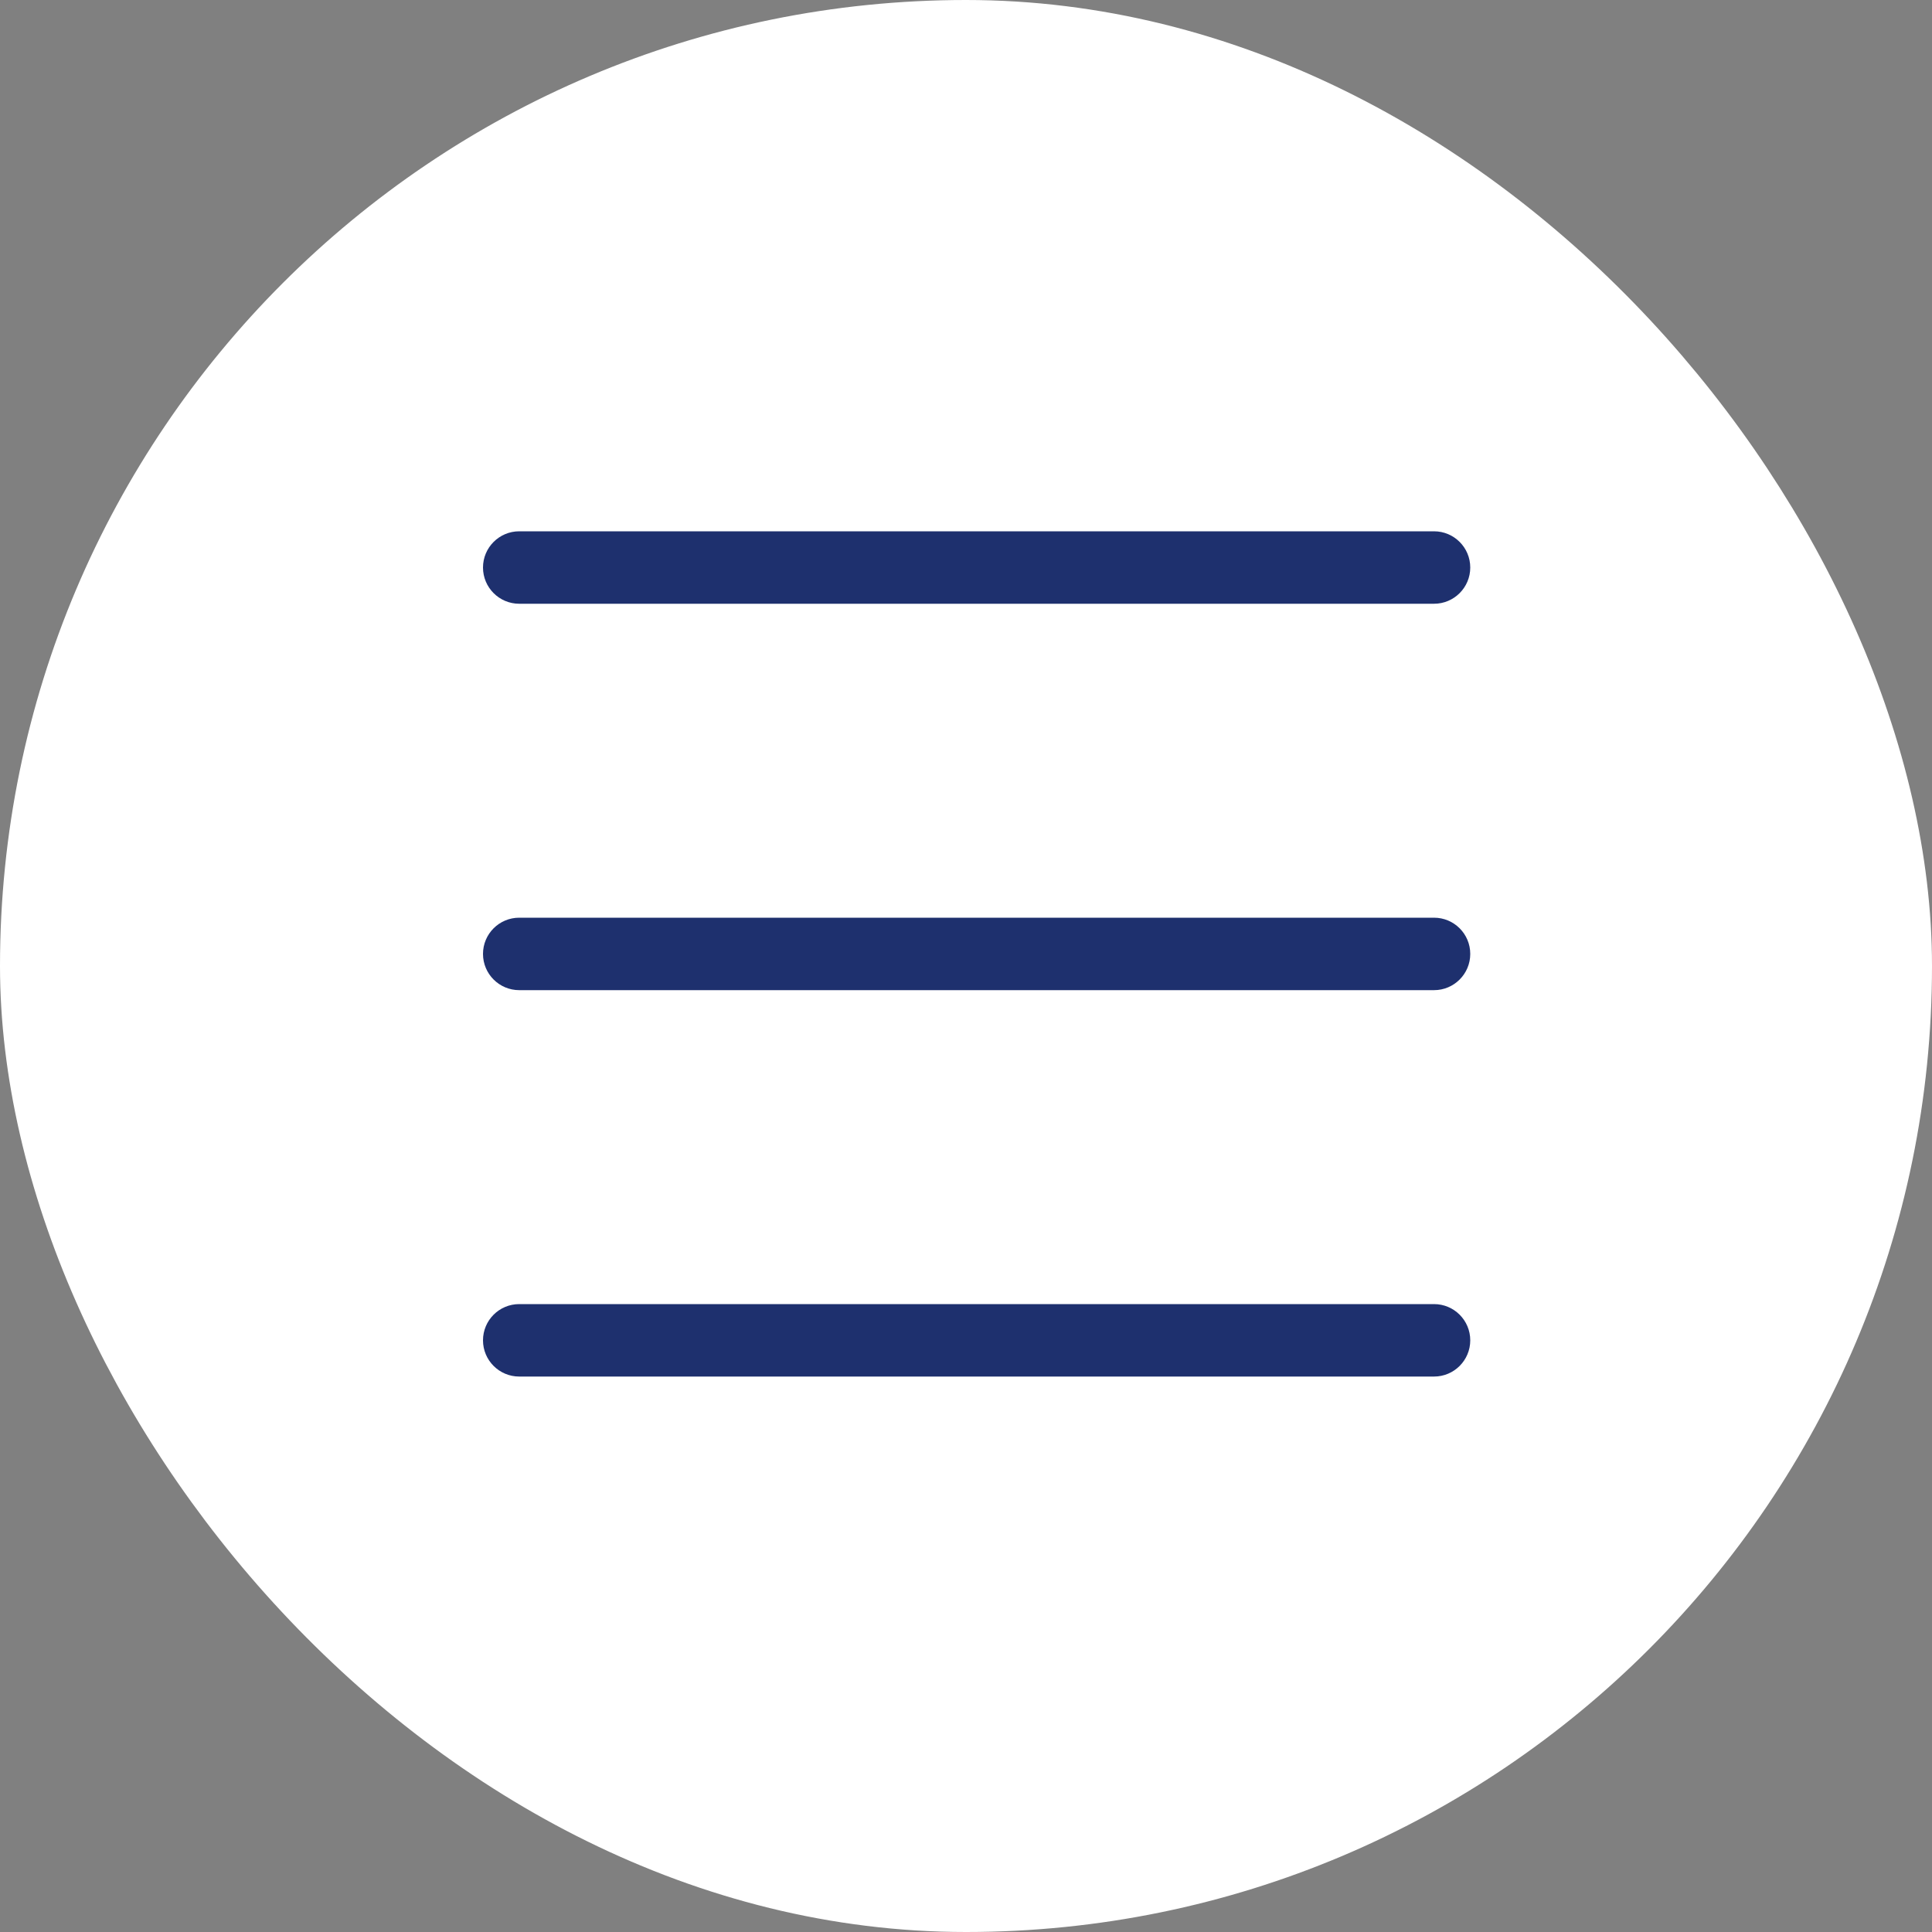 <svg width="40" height="40" viewBox="0 0 40 40" fill="none" xmlns="http://www.w3.org/2000/svg">
<rect x="0" y="0" width="40" height="40" fill="#808080" stroke="none"/>
<rect x="1" y="1" width="38" height="38" rx="19" fill="white" stroke="white" stroke-width="2"/>
<path d="M29.69 12.5H10.75C10.336 12.5 10 12.164 10 11.75C10 11.336 10.336 11 10.75 11H29.69C30.104 11 30.44 11.336 30.44 11.75C30.44 12.164 30.104 12.5 29.69 12.5Z" fill="#1E306E"/>
<path d="M29.69 20.5H10.75C10.336 20.5 10 20.164 10 19.75C10 19.335 10.336 19 10.75 19H29.69C30.104 19 30.44 19.335 30.44 19.75C30.44 20.164 30.104 20.5 29.69 20.5Z" fill="#1E306E"/>
<path d="M29.69 28.5H10.75C10.336 28.5 10 28.164 10 27.75C10 27.335 10.336 27 10.75 27H29.69C30.104 27 30.44 27.335 30.44 27.75C30.44 28.164 30.104 28.5 29.69 28.5Z" fill="#1E306E"/>
</svg>
